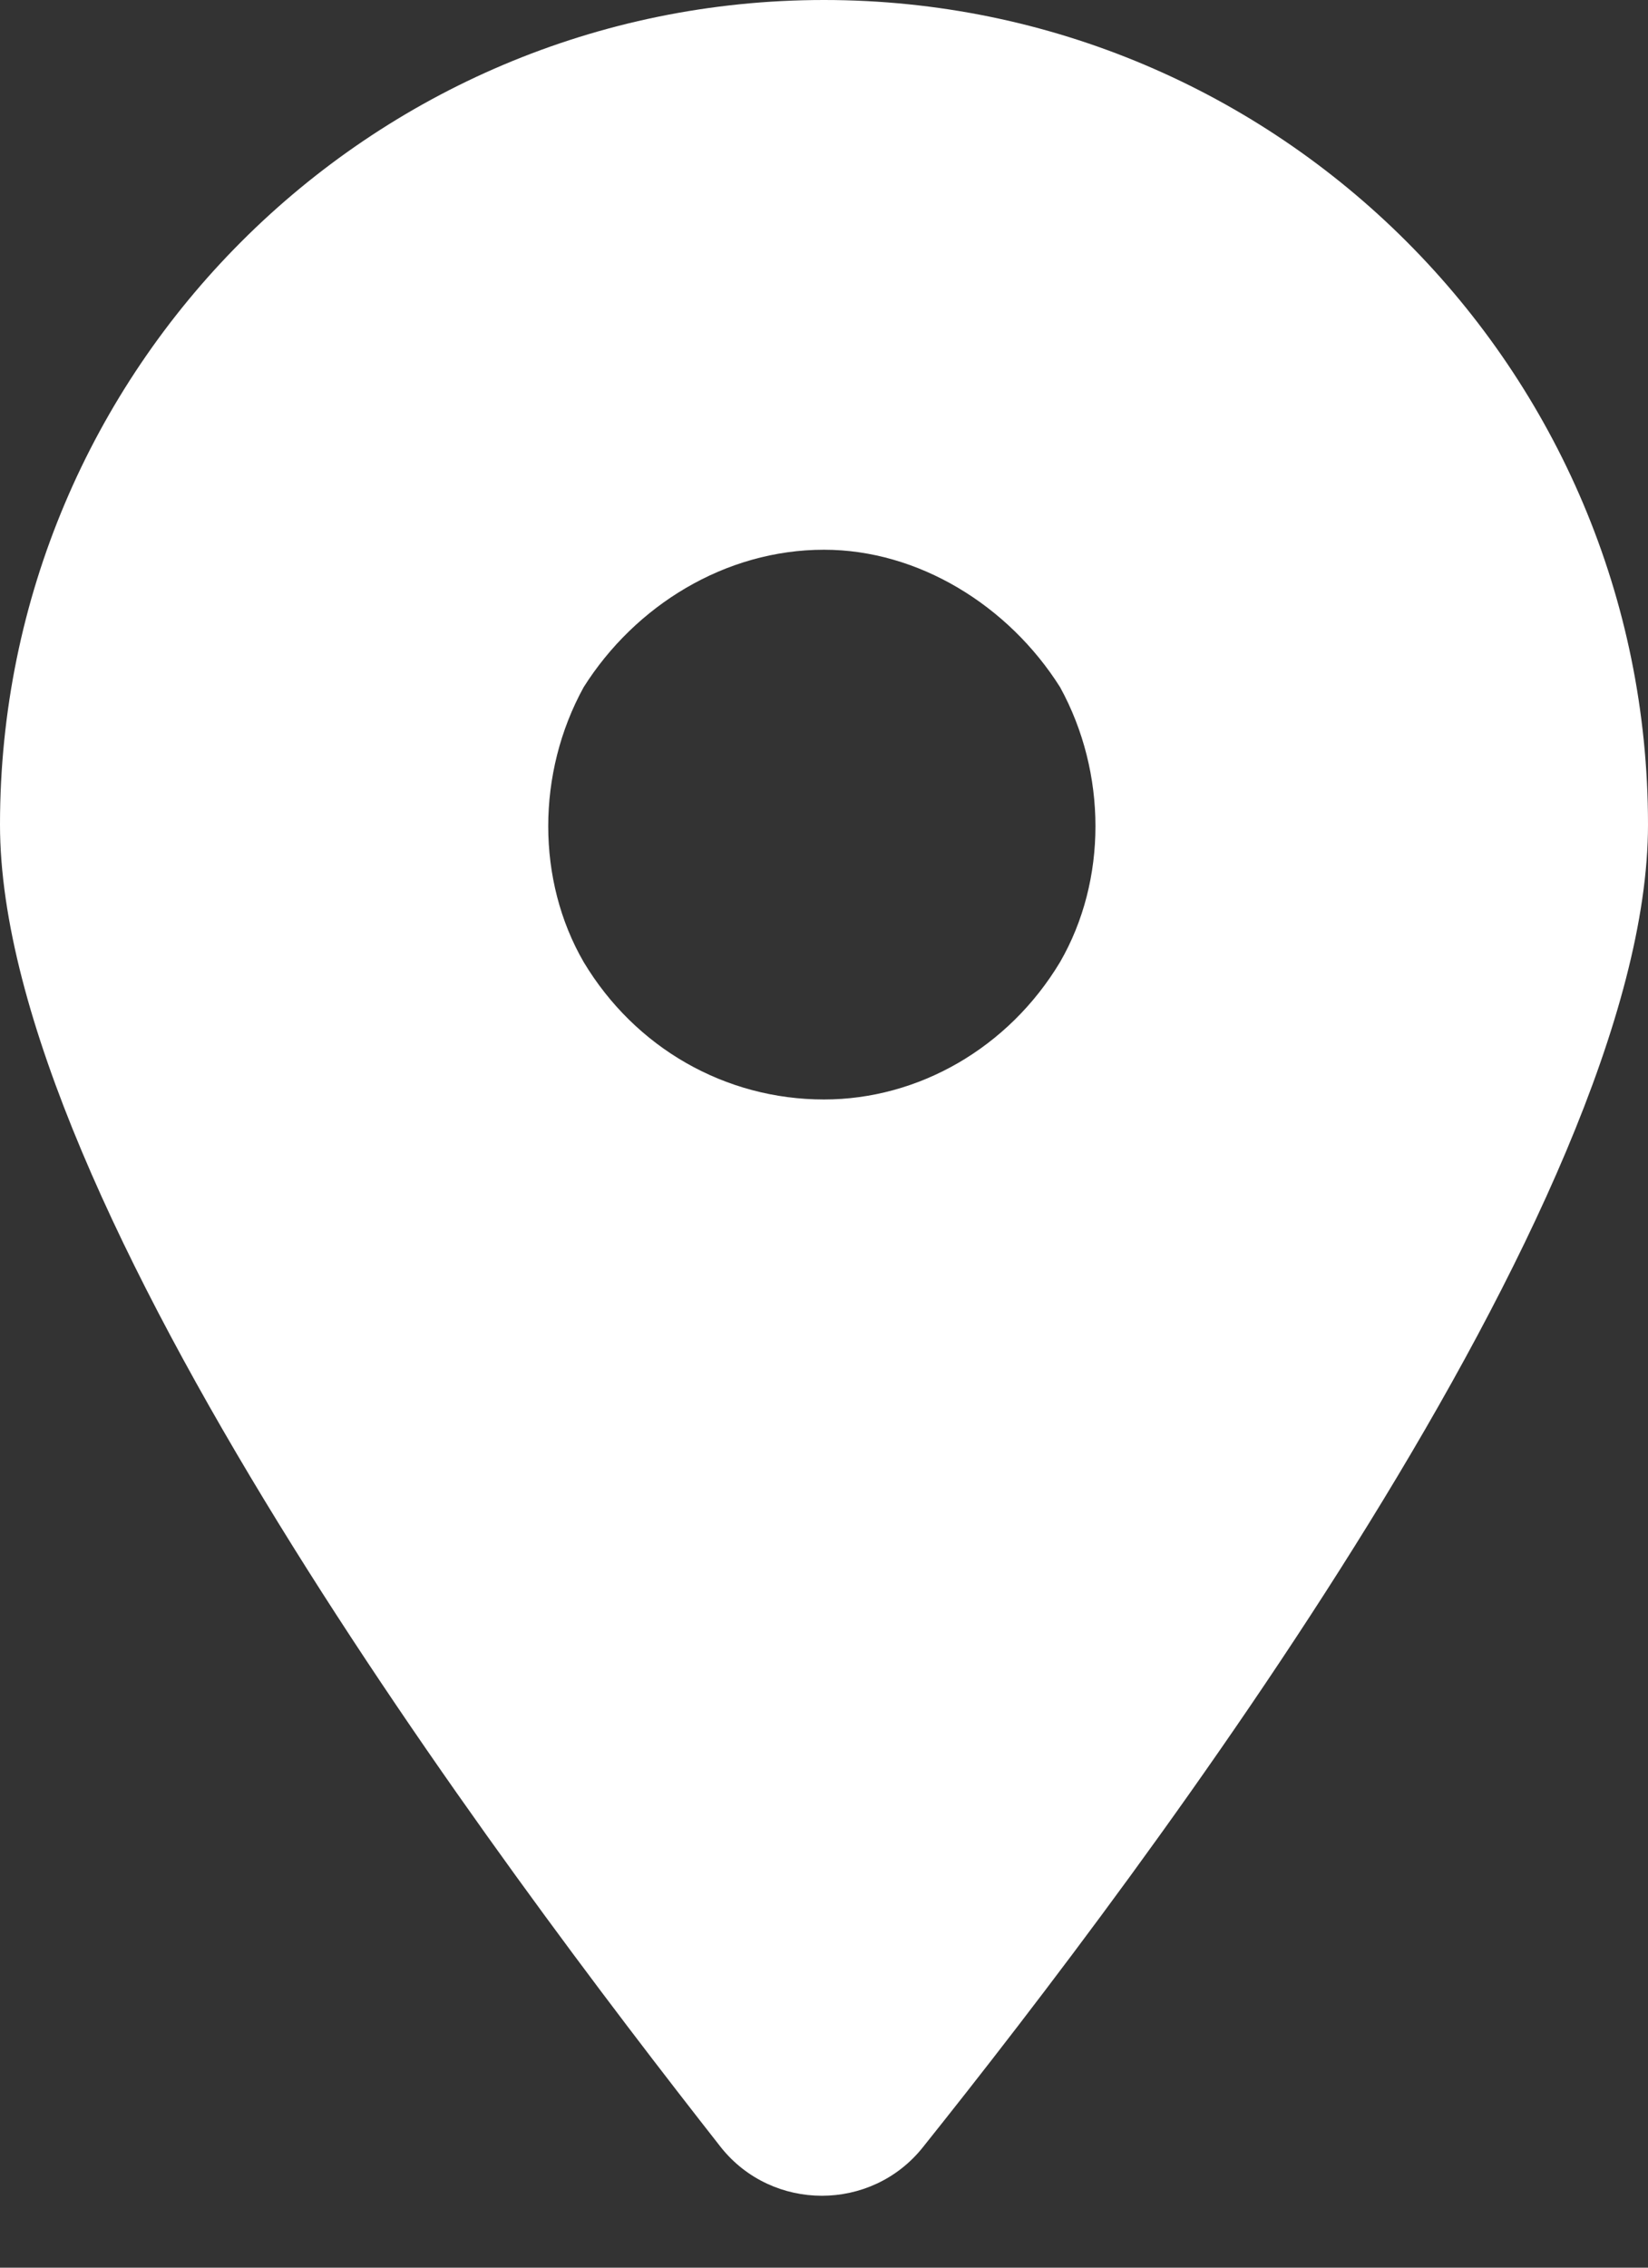 <svg width="24" height="33" viewBox="0 0 24 33" fill="none" xmlns="http://www.w3.org/2000/svg">
<rect x="0" y="0" width="24" height="33" fill="#333333" stroke="none"/>
<path d="M13.438 31.25C12.688 32.188 11.25 32.188 10.5 31.25C7.312 27.188 0 17.5 0 12C0 5.375 5.375 0 12 0C18.625 0 24 5.375 24 12C24 17.5 16.688 27.188 13.438 31.25ZM12 8C10.562 8 9.25 8.812 8.5 10C7.812 11.25 7.812 12.812 8.5 14C9.25 15.25 10.562 16 12 16C13.375 16 14.688 15.25 15.438 14C16.125 12.812 16.125 11.25 15.438 10C14.688 8.812 13.375 8 12 8Z" fill="white"/>
</svg>
